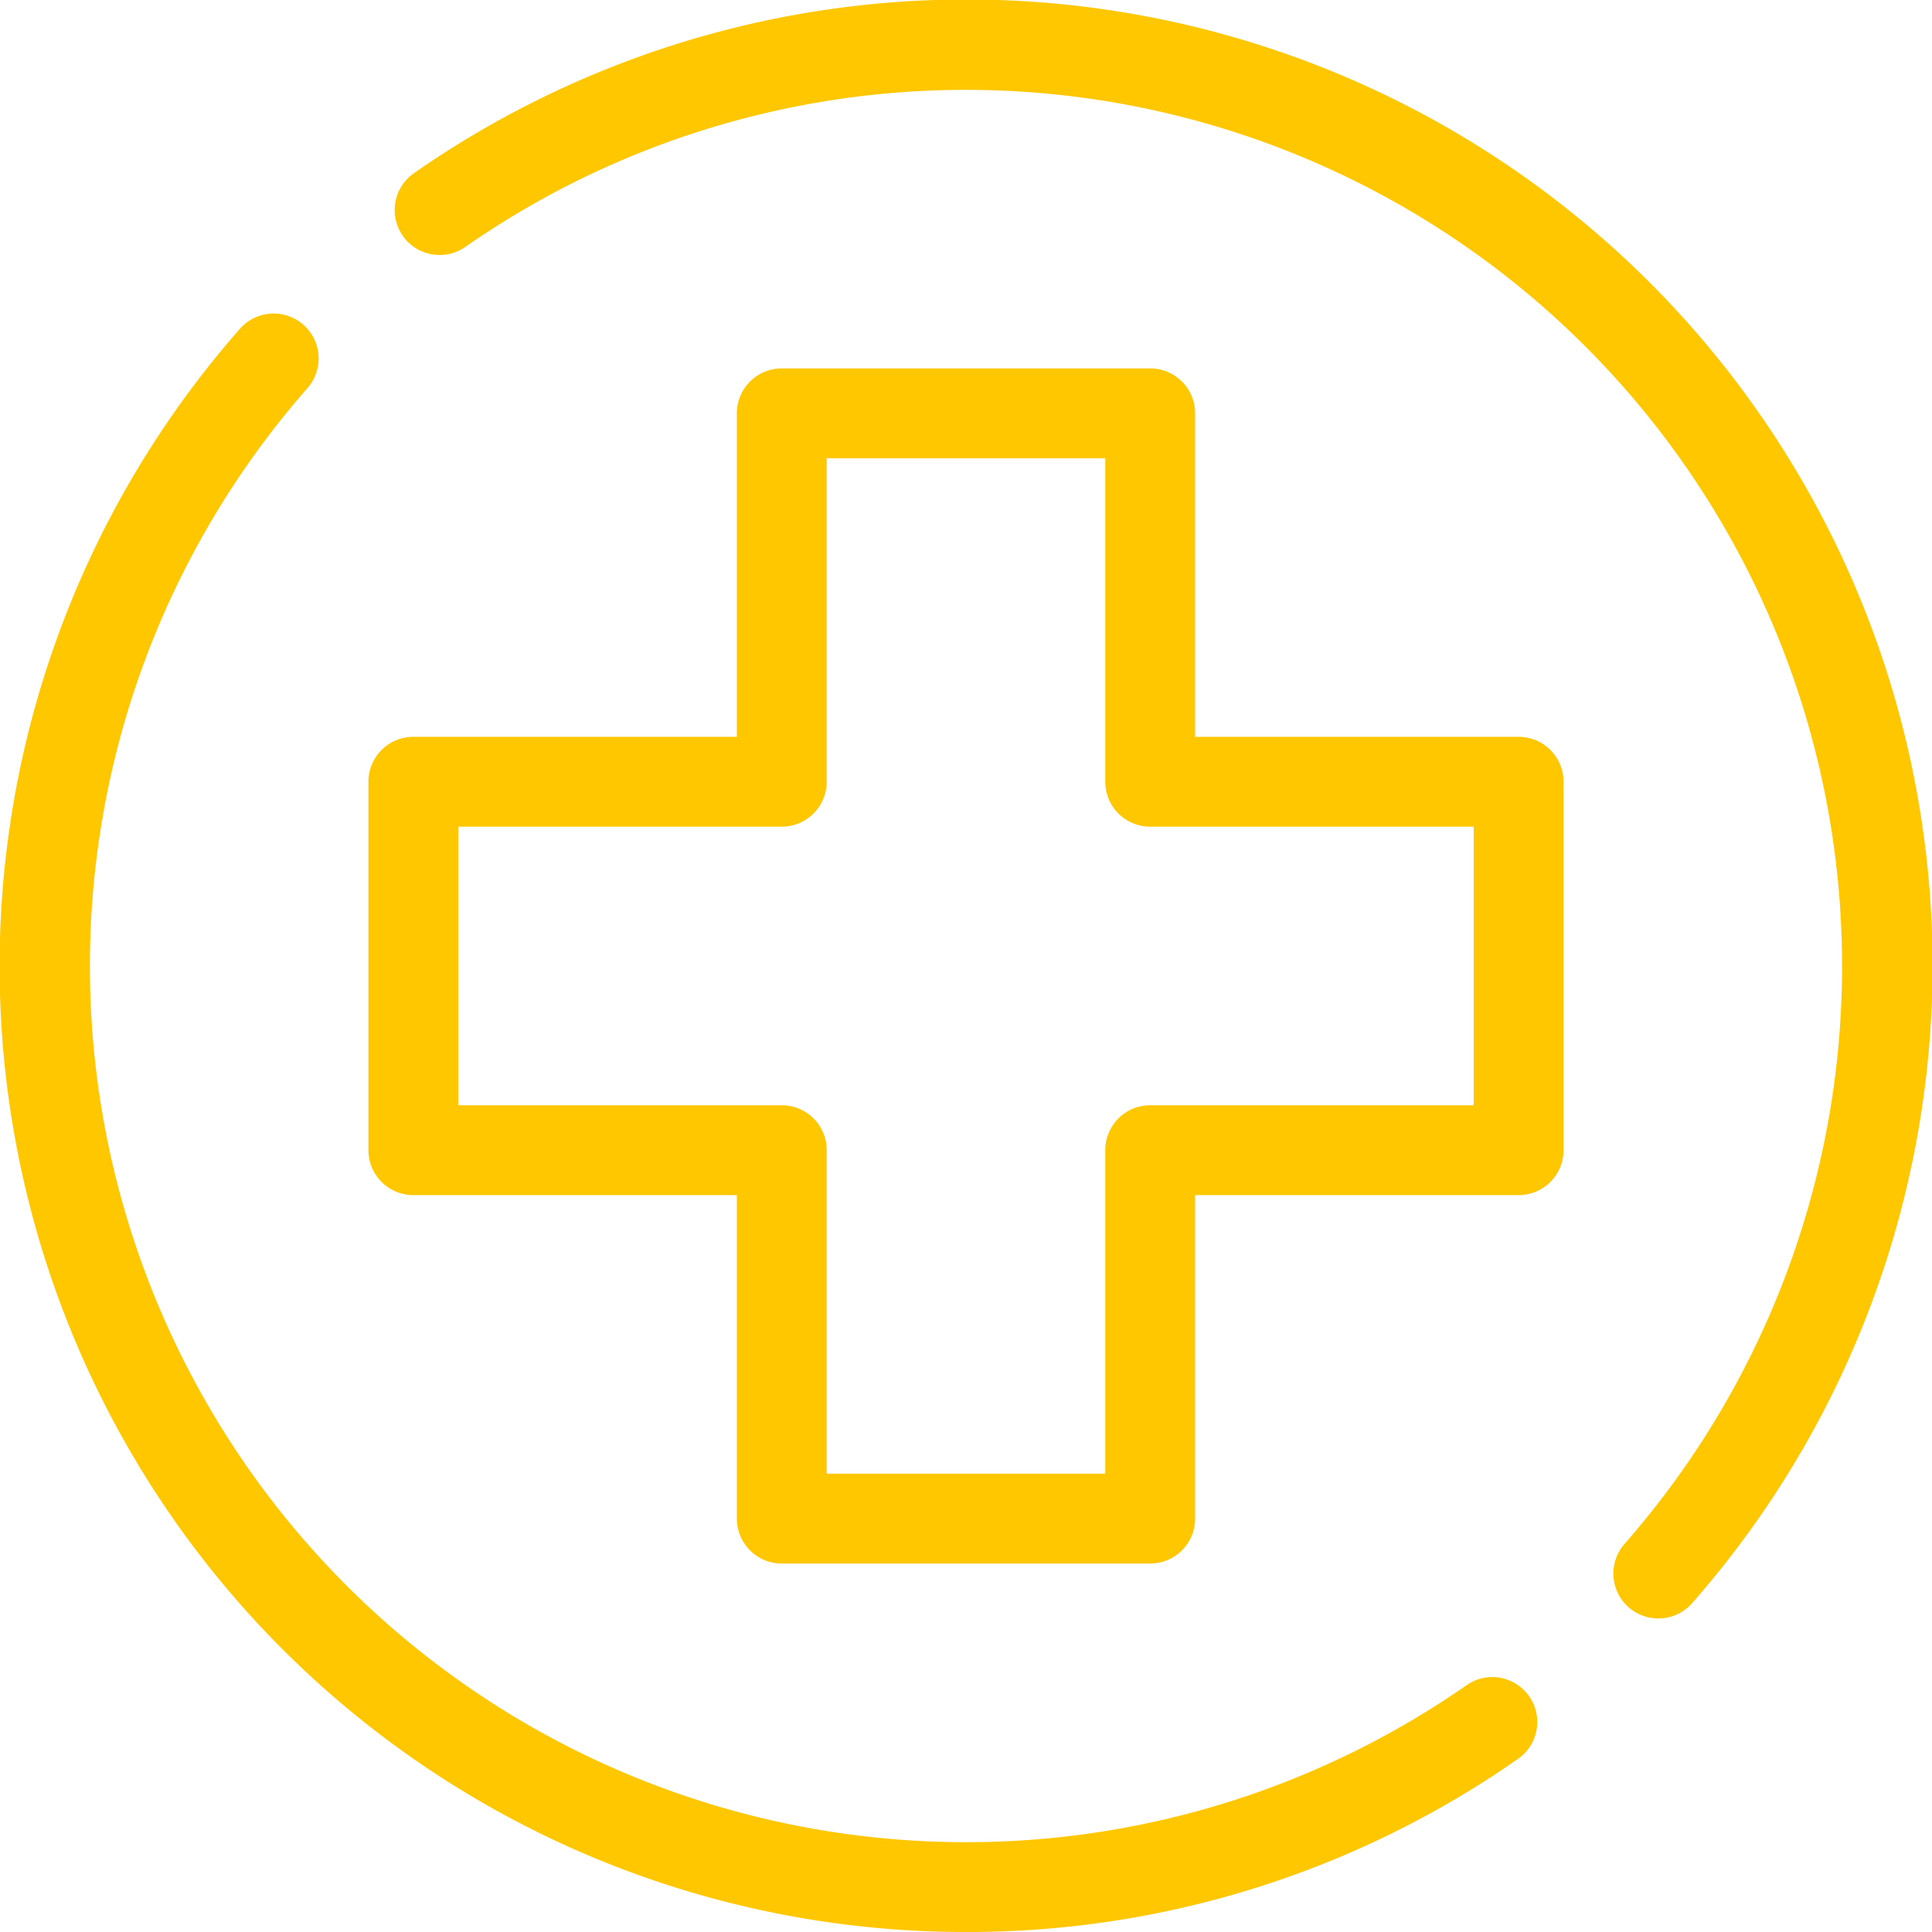 <svg xmlns="http://www.w3.org/2000/svg" width="64.5" height="64.5" viewBox="0 0 64.5 64.5">
  <g id="Group_15620" data-name="Group 15620" transform="translate(-85.179 -13936.18)">
    <path id="Path_29591" data-name="Path 29591" d="M50.257,53.533a1.5,1.5,0,0,1-1.127-2.49,29.252,29.252,0,0,0-38.7-43.3A1.5,1.5,0,1,1,8.712,5.283a32.249,32.249,0,0,1,42.673,47.74A1.5,1.5,0,0,1,50.257,53.533Z" transform="translate(90.285 13936.68)" fill="#ffc700"/>
    <path id="Path_29592" data-name="Path 29592" d="M31.75,60.341A32.24,32.24,0,0,1,7.51,6.818,1.5,1.5,0,1,1,9.764,8.8a29.252,29.252,0,0,0,38.7,43.3,1.5,1.5,0,1,1,1.716,2.461A32.061,32.061,0,0,1,31.75,60.341Z" transform="translate(85.679 13940.339)" fill="#ffc700"/>
    <path id="Path_29593" data-name="Path 29593" d="M21.3,7.5H33.6A1.5,1.5,0,0,1,35.1,9V19.8H45.9a1.5,1.5,0,0,1,1.5,1.5V33.6a1.5,1.5,0,0,1-1.5,1.5H35.1V45.9a1.5,1.5,0,0,1-1.5,1.5H21.3a1.5,1.5,0,0,1-1.5-1.5V35.1H9a1.5,1.5,0,0,1-1.5-1.5V21.3A1.5,1.5,0,0,1,9,19.8H19.8V9A1.5,1.5,0,0,1,21.3,7.5Zm10.8,3H22.8V21.3a1.5,1.5,0,0,1-1.5,1.5H10.5v9.3H21.3a1.5,1.5,0,0,1,1.5,1.5V44.4h9.3V33.6a1.5,1.5,0,0,1,1.5-1.5H44.4V22.8H33.6a1.5,1.5,0,0,1-1.5-1.5Z" transform="translate(89.979 13940.979)" fill="#ffc700"/>
  </g>
</svg>
